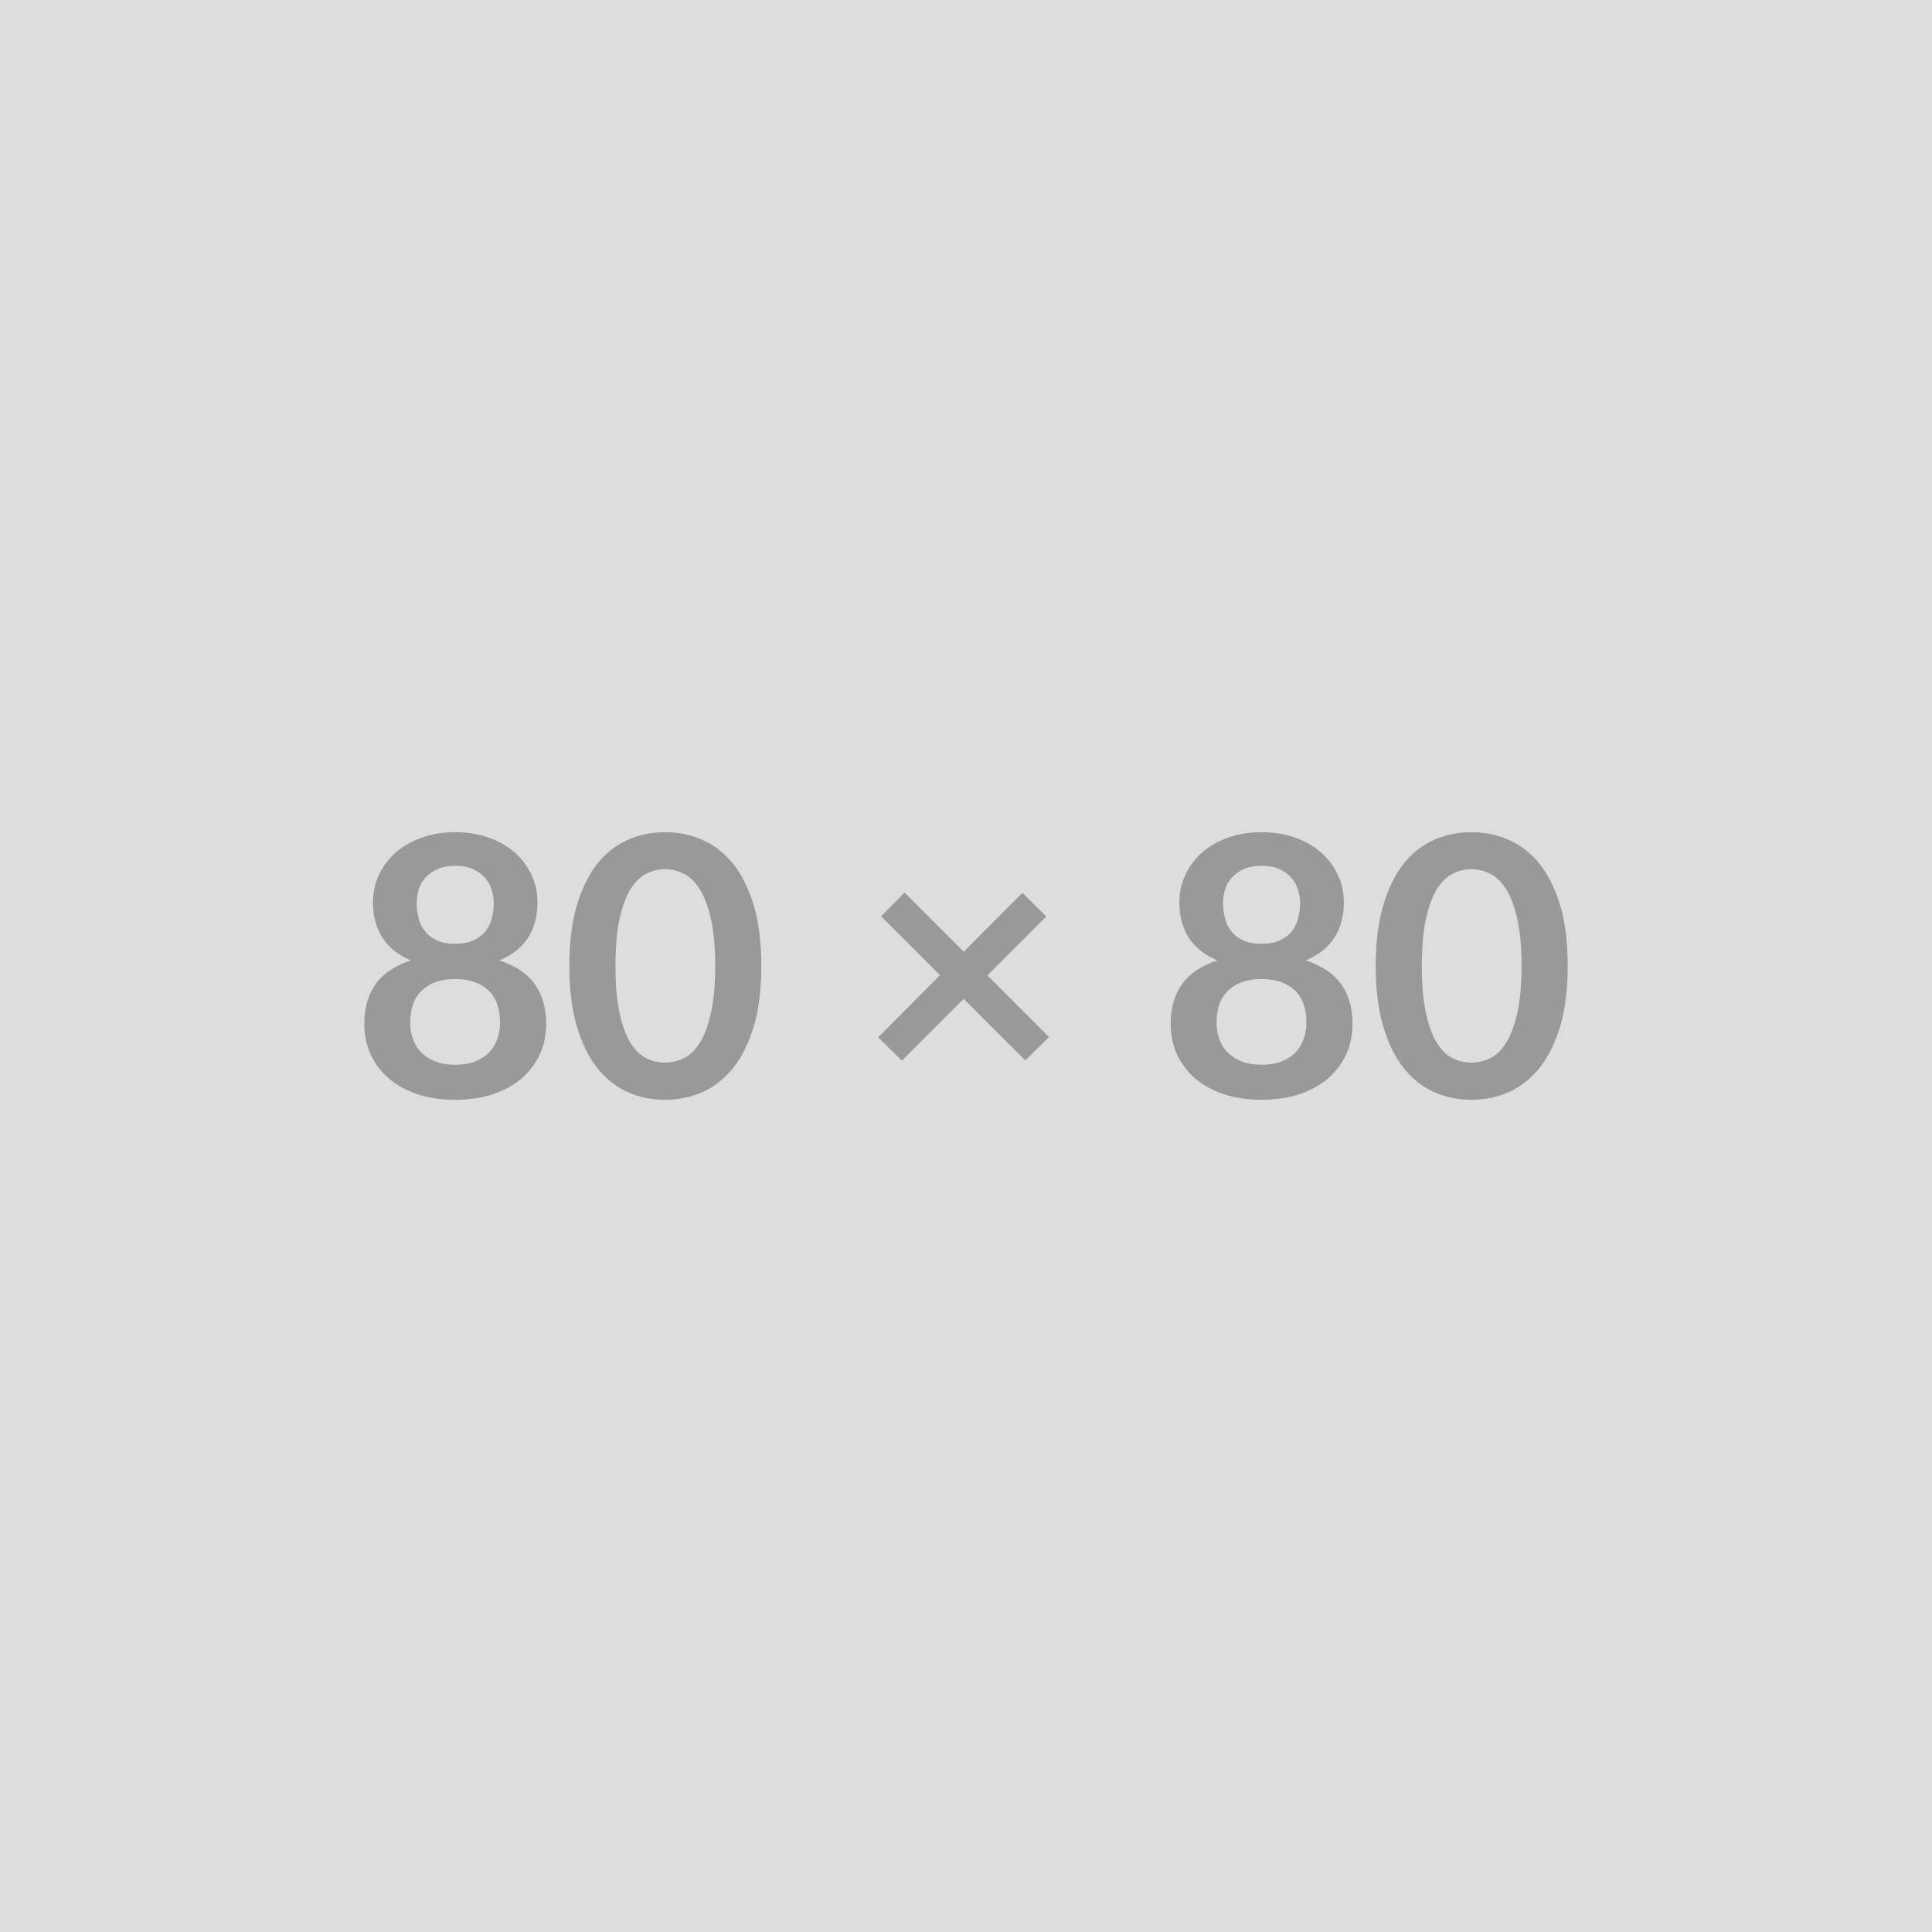 <svg xmlns="http://www.w3.org/2000/svg" width="80" height="80" viewBox="0 0 80 80"><rect width="100%" height="100%" fill="#DDDDDD"/><path fill="#999999" d="M18.845 44.09q.46 0 .81-.13.34-.13.58-.36.23-.23.35-.56.12-.32.12-.69 0-.9-.49-1.35-.5-.46-1.37-.46-.87 0-1.36.46-.5.45-.5 1.35 0 .37.12.69.12.33.36.56.24.23.58.36.35.13.8.13Zm0-8.24q-.41 0-.71.13t-.5.34q-.2.21-.29.49-.09.28-.09.58 0 .33.08.63.07.31.26.54.19.24.5.38.3.14.75.14t.76-.14q.31-.14.5-.38.18-.23.26-.54.08-.3.08-.63 0-.3-.1-.58-.09-.28-.29-.49-.19-.21-.49-.34-.3-.13-.72-.13Zm1.83 3.92q.99.32 1.47.98.47.67.47 1.63 0 .72-.27 1.3-.28.58-.77 1-.5.41-1.19.64-.7.22-1.54.22-.84 0-1.53-.22-.69-.23-1.19-.64-.49-.42-.77-1-.27-.58-.27-1.3 0-.96.47-1.63.47-.66 1.46-.98-.78-.33-1.18-.94-.39-.61-.39-1.46 0-.62.25-1.15.25-.53.7-.93.45-.39 1.08-.61.62-.22 1.37-.22.75 0 1.38.22.63.22 1.08.61.45.4.7.93.25.53.25 1.15 0 .85-.39 1.46-.4.61-1.19.94Zm10.85.23q0 1.42-.3 2.46-.31 1.05-.84 1.73-.54.68-1.27 1.02-.73.33-1.58.33-.85 0-1.57-.33-.73-.34-1.26-1.02-.53-.68-.83-1.73-.3-1.04-.3-2.46 0-1.43.3-2.47.3-1.04.83-1.73.53-.68 1.26-1.01.72-.33 1.57-.33.85 0 1.58.33.73.33 1.27 1.01.53.69.84 1.73.3 1.04.3 2.47Zm-1.91 0q0-1.18-.18-1.95-.17-.77-.46-1.23-.29-.46-.66-.64-.38-.19-.78-.19t-.77.19q-.37.18-.66.64-.28.46-.45 1.23-.17.77-.17 1.95 0 1.17.17 1.95.17.77.45 1.23.29.46.66.64.37.18.77.18t.78-.18q.37-.18.66-.64.29-.46.46-1.23.18-.78.18-1.95Zm13.82 2.94-.98.97-2.55-2.55-2.56 2.56-.98-.97 2.56-2.57-2.44-2.44.97-.98 2.45 2.45 2.43-2.44.99.98-2.44 2.44 2.55 2.55Zm8.8 1.15q.46 0 .81-.13.34-.13.58-.36.23-.23.35-.56.12-.32.12-.69 0-.9-.49-1.35-.5-.46-1.37-.46-.87 0-1.36.46-.5.45-.5 1.35 0 .37.12.69.12.33.36.56.24.23.58.36.35.13.8.13Zm0-8.24q-.41 0-.71.13t-.5.34q-.2.21-.29.49-.09.28-.09.58 0 .33.08.63.07.31.26.54.19.24.5.38.3.14.75.14t.76-.14q.31-.14.5-.38.18-.23.26-.54.08-.3.08-.63 0-.3-.1-.58-.09-.28-.29-.49-.19-.21-.49-.34-.3-.13-.72-.13Zm1.83 3.92q.99.32 1.47.98.47.67.47 1.63 0 .72-.27 1.3-.28.58-.77 1-.5.41-1.19.64-.7.22-1.54.22-.84 0-1.53-.22-.69-.23-1.19-.64-.49-.42-.77-1-.27-.58-.27-1.3 0-.96.47-1.63.47-.66 1.46-.98-.78-.33-1.18-.94-.39-.61-.39-1.46 0-.62.25-1.15.25-.53.7-.93.45-.39 1.08-.61.62-.22 1.37-.22.75 0 1.38.22.63.22 1.08.61.45.4.7.93.25.53.25 1.15 0 .85-.39 1.46-.4.61-1.19.94Zm10.85.23q0 1.42-.3 2.46-.31 1.05-.84 1.73-.54.68-1.27 1.02-.73.33-1.58.33-.85 0-1.57-.33-.73-.34-1.26-1.02-.53-.68-.83-1.73-.3-1.04-.3-2.46 0-1.43.3-2.47.3-1.04.83-1.73.53-.68 1.26-1.01.72-.33 1.57-.33.85 0 1.58.33.73.33 1.27 1.01.53.69.84 1.73.3 1.04.3 2.47Zm-1.91 0q0-1.18-.18-1.95-.17-.77-.46-1.23-.29-.46-.66-.64-.38-.19-.78-.19t-.77.19q-.37.18-.66.64-.28.46-.45 1.23-.17.77-.17 1.95 0 1.17.17 1.95.17.77.45 1.23.29.46.66.64.37.18.77.18t.78-.18q.37-.18.66-.64.29-.46.46-1.23.18-.78.18-1.95Z"/></svg>